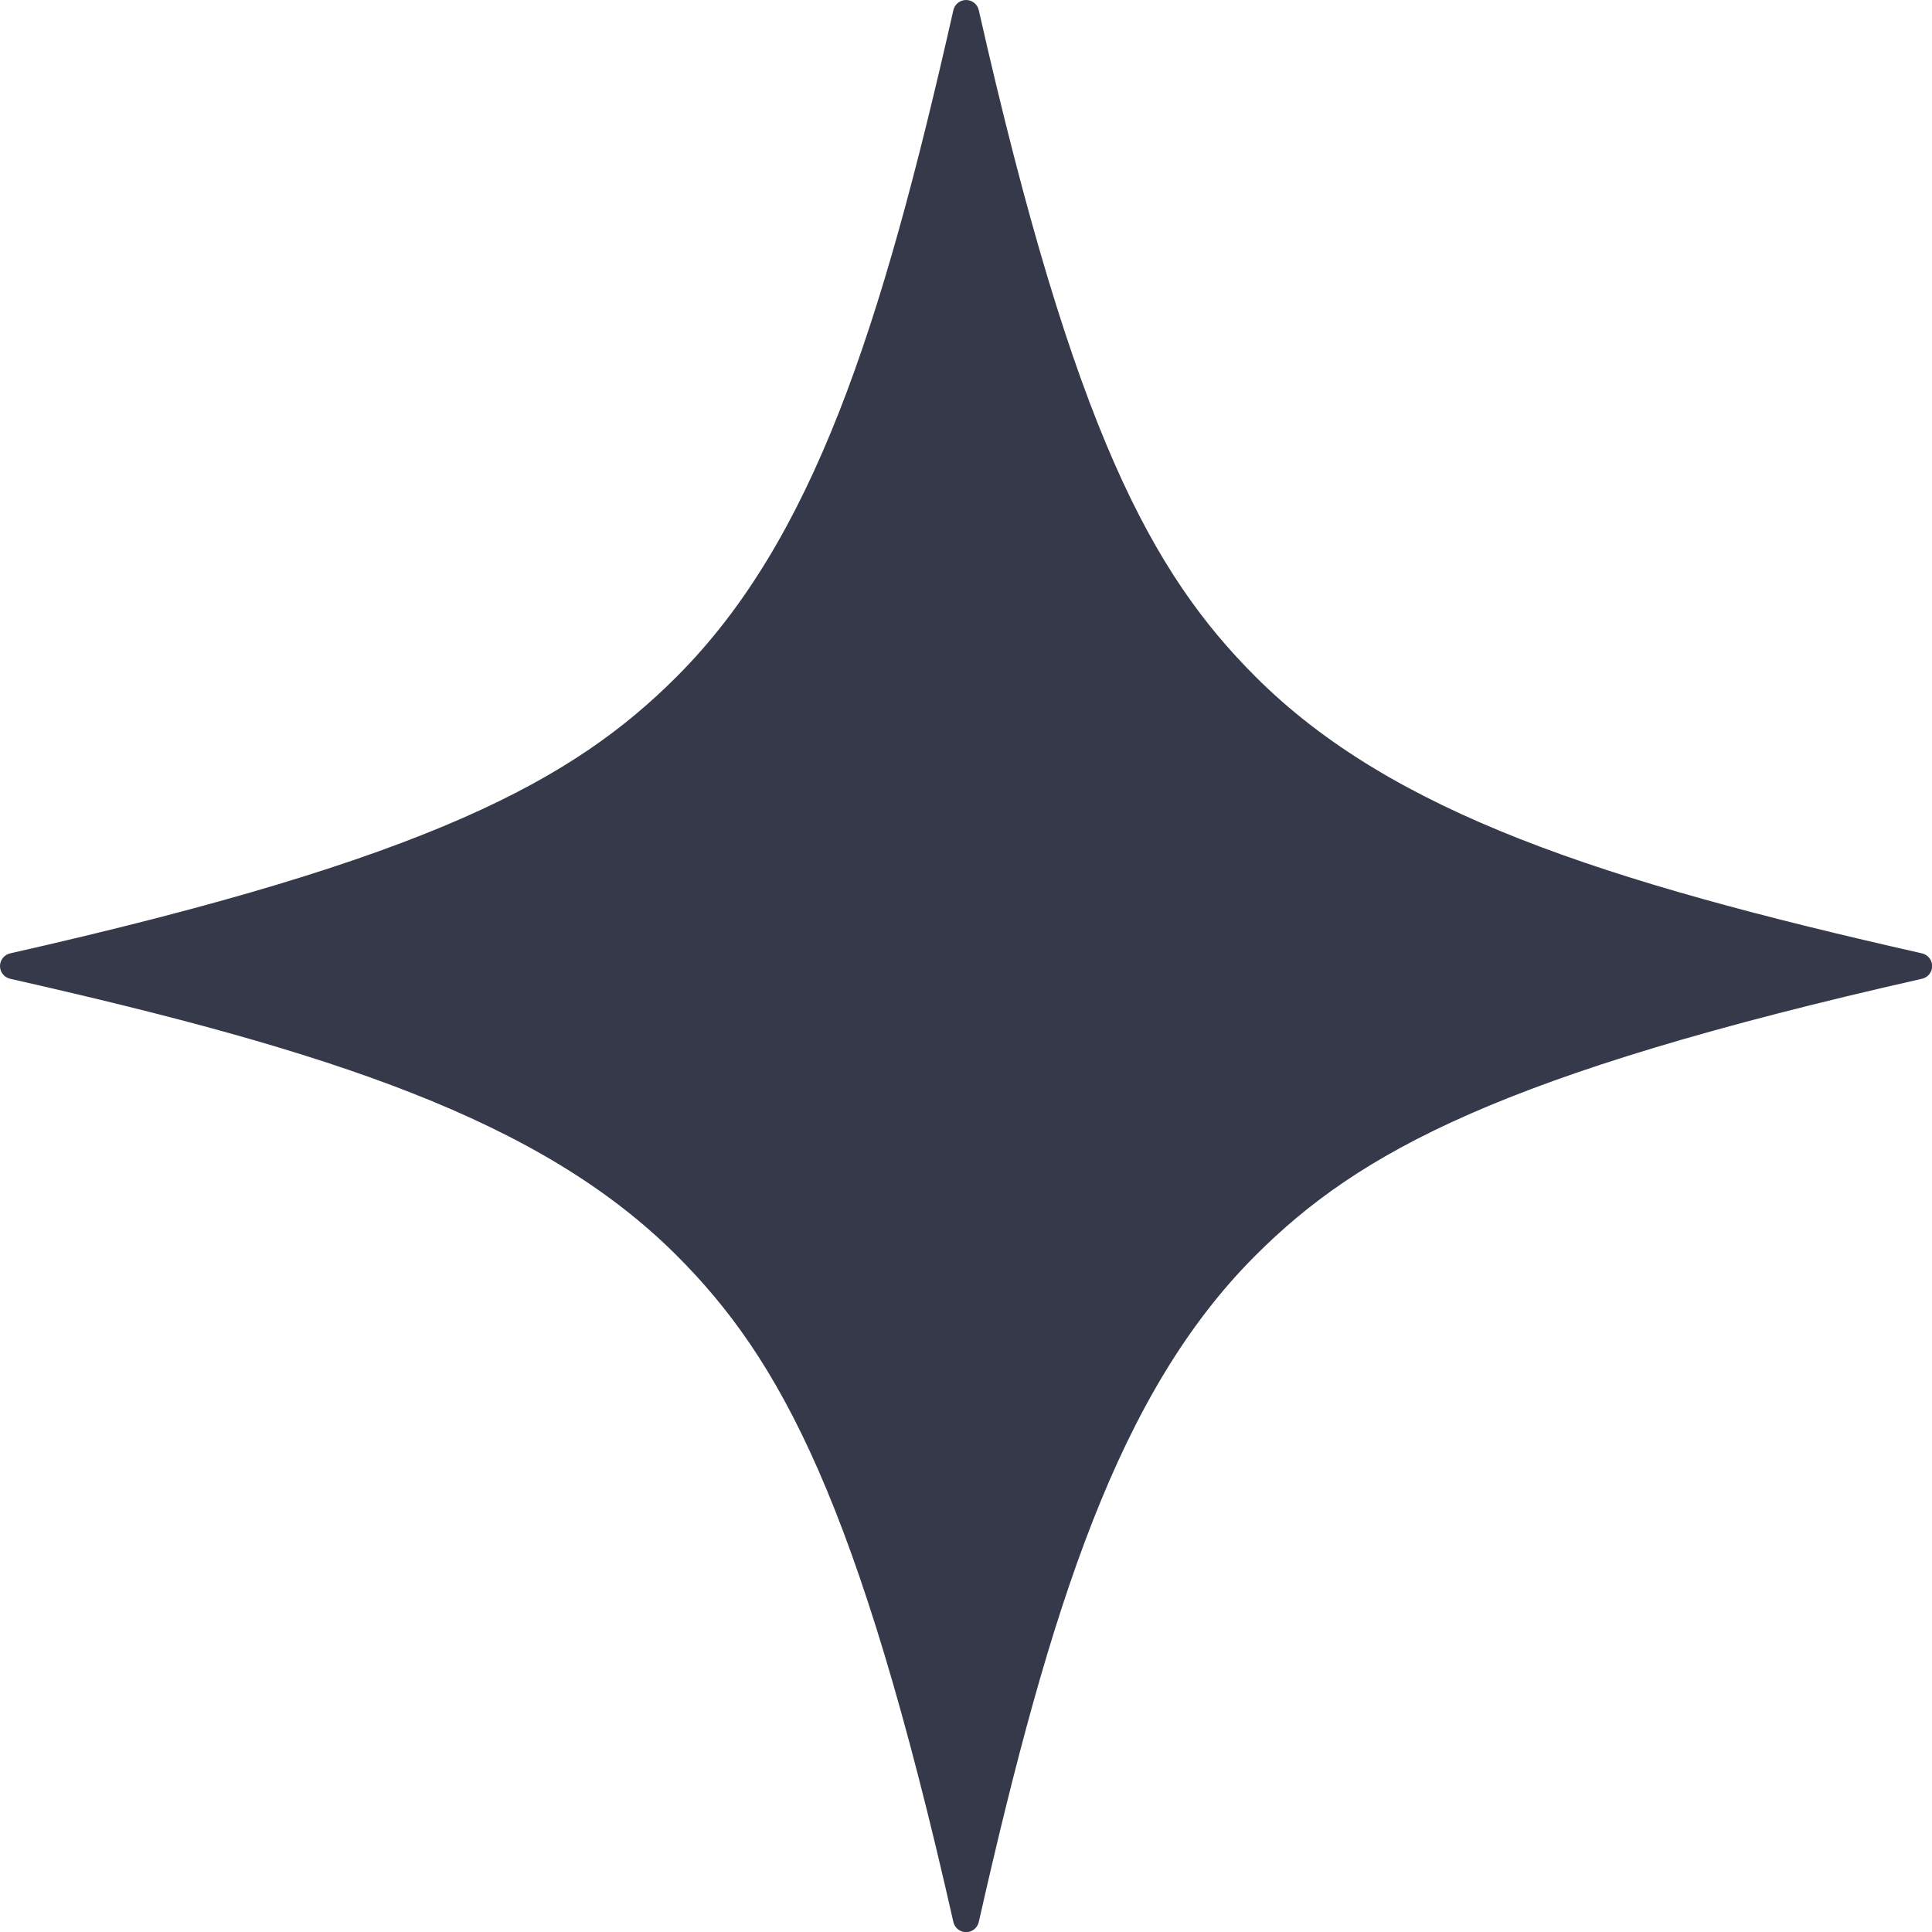 <?xml version="1.0" encoding="UTF-8" standalone="no"?><svg xmlns="http://www.w3.org/2000/svg" xmlns:xlink="http://www.w3.org/1999/xlink" fill="#000000" height="519.1" preserveAspectRatio="xMidYMid meet" version="1" viewBox="0.0 0.0 519.1 519.1" width="519.1" zoomAndPan="magnify"><g id="change1_1"><path d="M259.57,3.5C218.511,185.227,185.227,218.511,3.5,259.57c4.927,1.113,9.725,2.22,14.437,3.325l2.359,3.91 l4.254-2.343c163.322,39.061,195.601,76.709,235.02,251.177c41.058-181.727,74.343-215.011,256.07-256.07 C333.913,218.511,300.628,185.227,259.57,3.5z" fill="#353949"/></g><g id="change2_1"><path d="M516.411,256.155c-85.695-19.361-142.471-37.733-179.082-74.345 c-27.724-27.724-48.776-65.915-74.345-179.082C262.624,1.133,261.206,0,259.57,0s-3.053,1.133-3.414,2.729 c-19.361,85.695-37.733,142.471-74.345,179.082c-27.724,27.724-65.915,48.776-179.082,74.345C1.133,256.516,0,257.934,0,259.569 s1.133,3.054,2.729,3.414c85.695,19.361,142.471,37.733,179.082,74.345c27.724,27.725,48.777,65.915,74.345,179.083 c0.361,1.596,1.778,2.729,3.414,2.729s3.054-1.133,3.414-2.729c19.361-85.695,37.733-142.471,74.345-179.083 c27.725-27.724,65.915-48.776,179.082-74.345c1.596-0.36,2.729-1.778,2.729-3.414S518.006,256.516,516.411,256.155z M332.379,332.379c-18.021,18.021-32.092,40.6-44.282,71.057c-9.651,24.115-18.582,54.302-28.525,96.603 c-18.473-78.743-37.194-132.042-72.812-167.659c-18.021-18.021-40.6-32.092-71.057-44.282 c-24.115-9.651-54.301-18.582-96.602-28.525c78.743-18.473,132.042-37.194,167.658-72.812c18.021-18.021,32.092-40.6,44.282-71.056 c9.652-24.116,18.583-54.301,28.526-96.602c18.473,78.743,37.194,132.042,72.812,167.658c18.021,18.021,40.6,32.092,71.057,44.282 c24.115,9.651,54.301,18.582,96.602,28.525C421.294,278.04,367.996,296.762,332.379,332.379z" fill="#353949"/></g></svg>